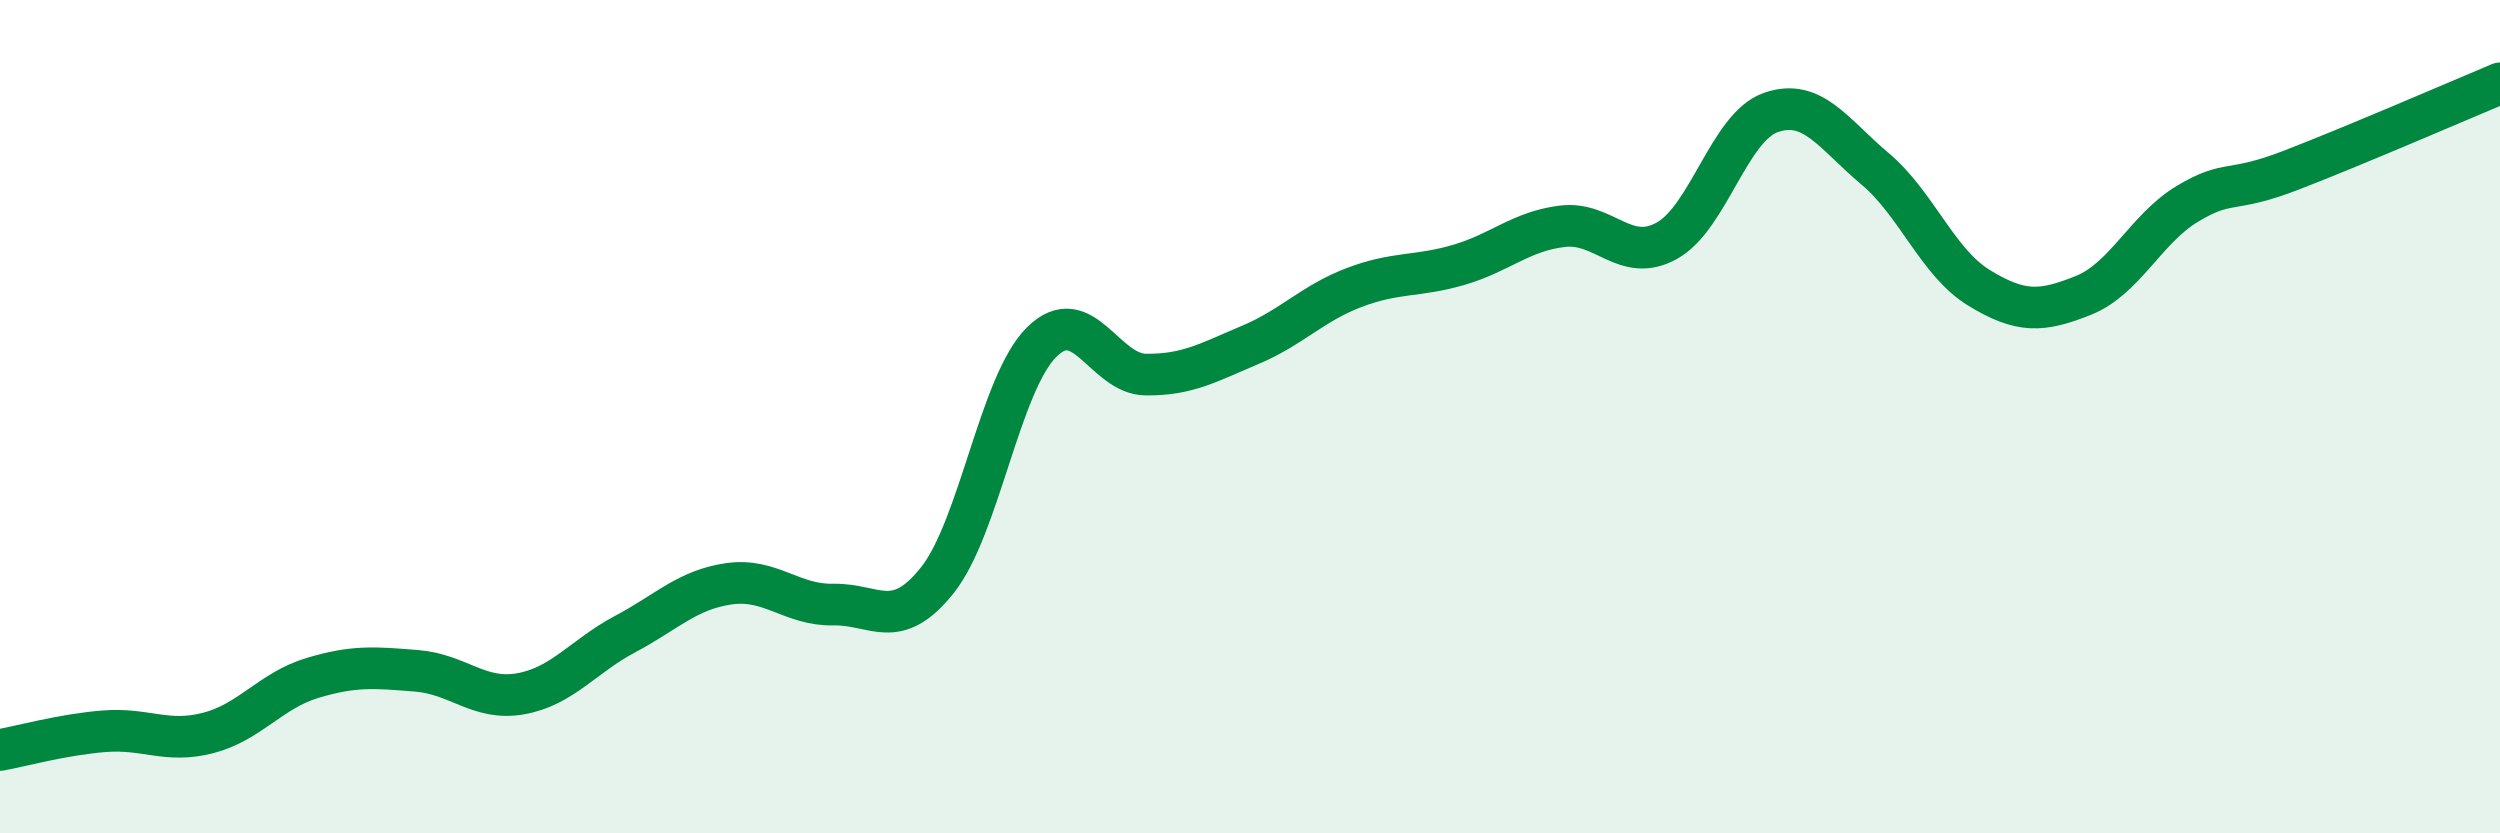 
    <svg width="60" height="20" viewBox="0 0 60 20" xmlns="http://www.w3.org/2000/svg">
      <path
        d="M 0,18 C 0.5,17.91 1.5,17.63 2.5,17.55 C 3.5,17.47 4,17.85 5,17.59 C 6,17.33 6.5,16.57 7.5,16.27 C 8.5,15.97 9,16.02 10,16.1 C 11,16.18 11.5,16.83 12.5,16.65 C 13.5,16.47 14,15.75 15,15.22 C 16,14.69 16.5,14.15 17.5,14.01 C 18.5,13.87 19,14.53 20,14.51 C 21,14.49 21.5,15.18 22.5,13.92 C 23.5,12.66 24,9.2 25,8.21 C 26,7.22 26.5,8.98 27.5,8.99 C 28.5,9 29,8.7 30,8.28 C 31,7.86 31.5,7.28 32.5,6.9 C 33.5,6.52 34,6.65 35,6.36 C 36,6.07 36.5,5.55 37.5,5.43 C 38.5,5.31 39,6.33 40,5.78 C 41,5.23 41.5,3.05 42.5,2.7 C 43.5,2.35 44,3.21 45,4.05 C 46,4.89 46.5,6.3 47.5,6.91 C 48.5,7.52 49,7.49 50,7.09 C 51,6.69 51.5,5.49 52.5,4.89 C 53.5,4.29 53.5,4.66 55,4.08 C 56.5,3.5 59,2.42 60,2L60 20L0 20Z"
        fill="#008740"
        opacity="0.1"
        stroke-linecap="round"
        stroke-linejoin="round"
      />
      <path
        d="M 0,18 C 0.5,17.91 1.5,17.63 2.5,17.55 C 3.5,17.47 4,17.85 5,17.59 C 6,17.33 6.5,16.57 7.5,16.27 C 8.5,15.97 9,16.02 10,16.1 C 11,16.18 11.5,16.83 12.5,16.65 C 13.5,16.47 14,15.75 15,15.22 C 16,14.69 16.5,14.15 17.5,14.01 C 18.5,13.87 19,14.53 20,14.51 C 21,14.49 21.5,15.18 22.5,13.92 C 23.5,12.66 24,9.2 25,8.21 C 26,7.22 26.5,8.98 27.5,8.99 C 28.5,9 29,8.7 30,8.28 C 31,7.86 31.5,7.28 32.5,6.9 C 33.5,6.52 34,6.65 35,6.36 C 36,6.07 36.5,5.55 37.5,5.43 C 38.5,5.31 39,6.33 40,5.78 C 41,5.23 41.5,3.05 42.5,2.7 C 43.5,2.35 44,3.21 45,4.05 C 46,4.89 46.5,6.3 47.5,6.91 C 48.5,7.52 49,7.49 50,7.09 C 51,6.69 51.5,5.49 52.5,4.89 C 53.5,4.29 53.5,4.66 55,4.08 C 56.5,3.5 59,2.42 60,2"
        stroke="#008740"
        stroke-width="1"
        fill="none"
        stroke-linecap="round"
        stroke-linejoin="round"
      />
    </svg>
  
